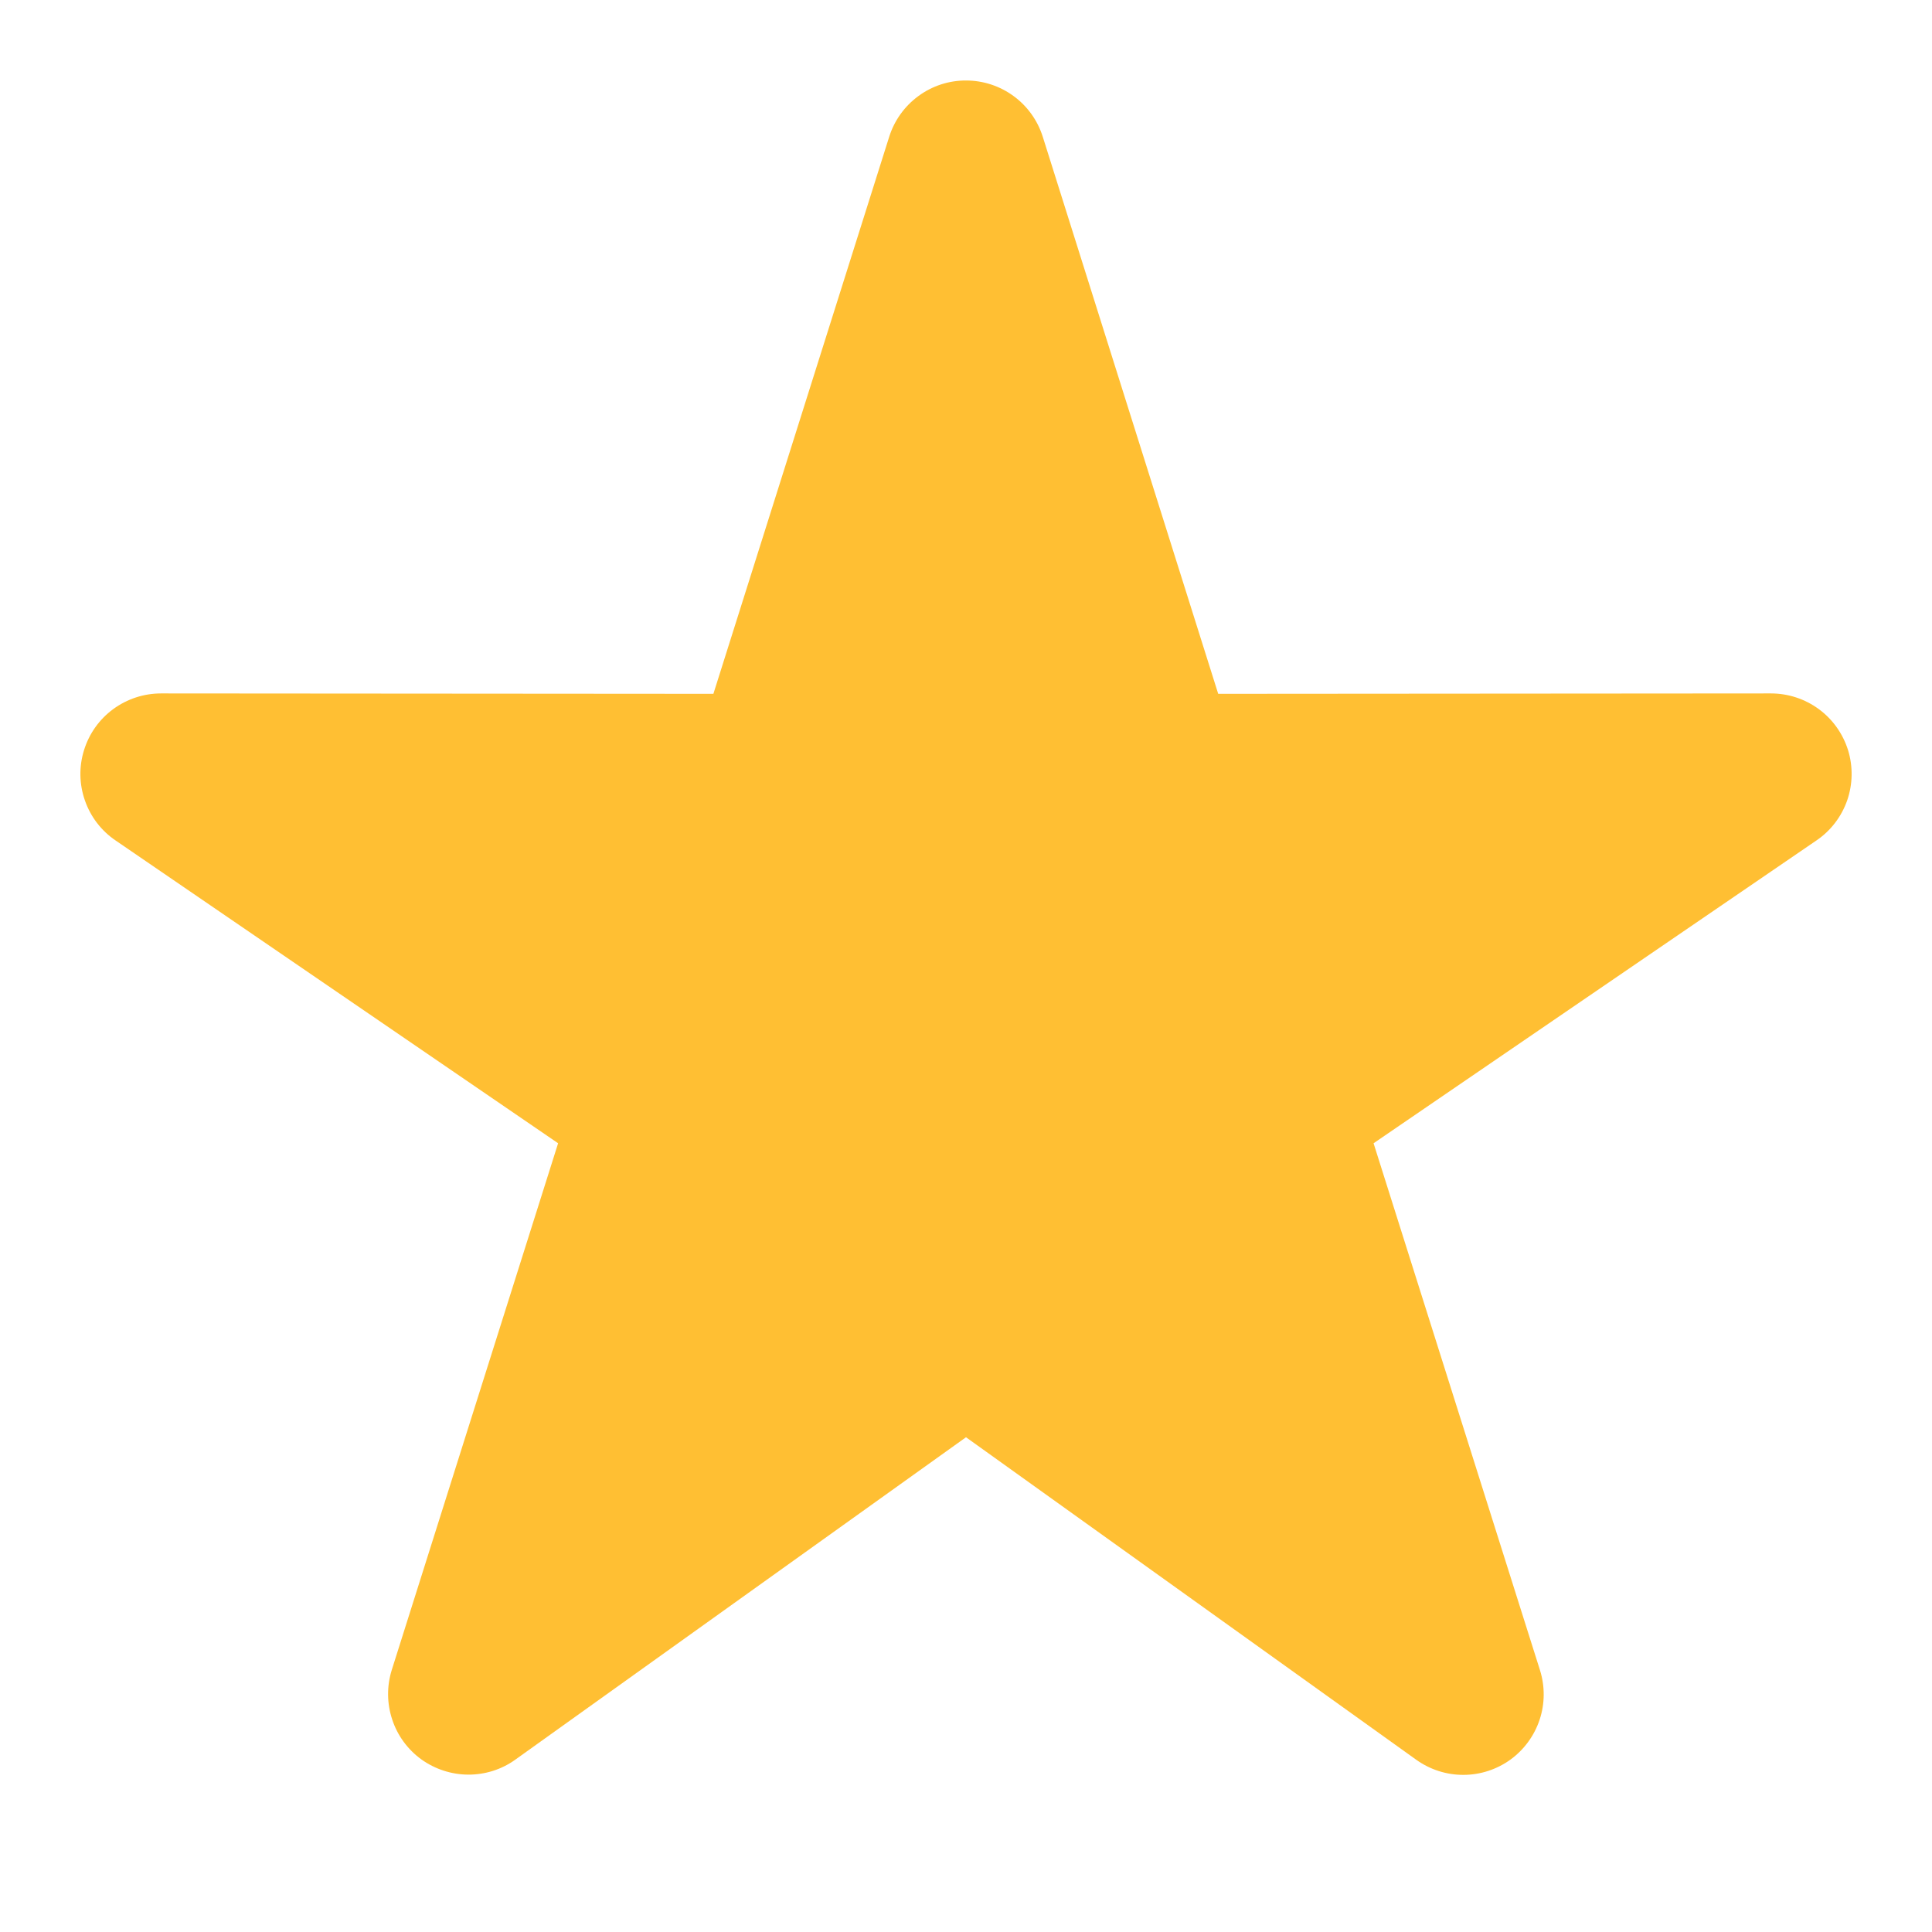 <svg xmlns="http://www.w3.org/2000/svg" fill="none" viewBox="0 0 24 24" height="24" width="24">
<path fill="#FFBF33" d="M12.954 1.7C12.89 1.497 12.764 1.32 12.592 1.194C12.421 1.068 12.213 1 12.001 1C11.788 0.999 11.58 1.067 11.409 1.193C11.237 1.319 11.11 1.496 11.046 1.699L8.862 8.619L2.001 8.614C1.787 8.614 1.579 8.682 1.406 8.809C1.234 8.935 1.107 9.114 1.044 9.318C0.98 9.522 0.984 9.742 1.055 9.944C1.125 10.146 1.258 10.32 1.435 10.44L6.933 14.202L4.866 20.747C4.804 20.947 4.806 21.161 4.872 21.36C4.937 21.559 5.064 21.732 5.233 21.855C5.403 21.977 5.607 22.044 5.816 22.045C6.025 22.046 6.23 21.982 6.4 21.86L12 17.854L17.594 21.861C17.765 21.983 17.97 22.049 18.179 22.048C18.389 22.048 18.594 21.981 18.764 21.858C18.933 21.735 19.06 21.561 19.126 21.362C19.192 21.162 19.193 20.947 19.13 20.747L17.063 14.202L22.565 10.44C22.742 10.32 22.875 10.146 22.946 9.944C23.016 9.742 23.02 9.522 22.957 9.318C22.893 9.114 22.766 8.935 22.594 8.809C22.421 8.682 22.213 8.614 21.999 8.614L15.133 8.619L12.954 1.7Z"></path>
</svg>
